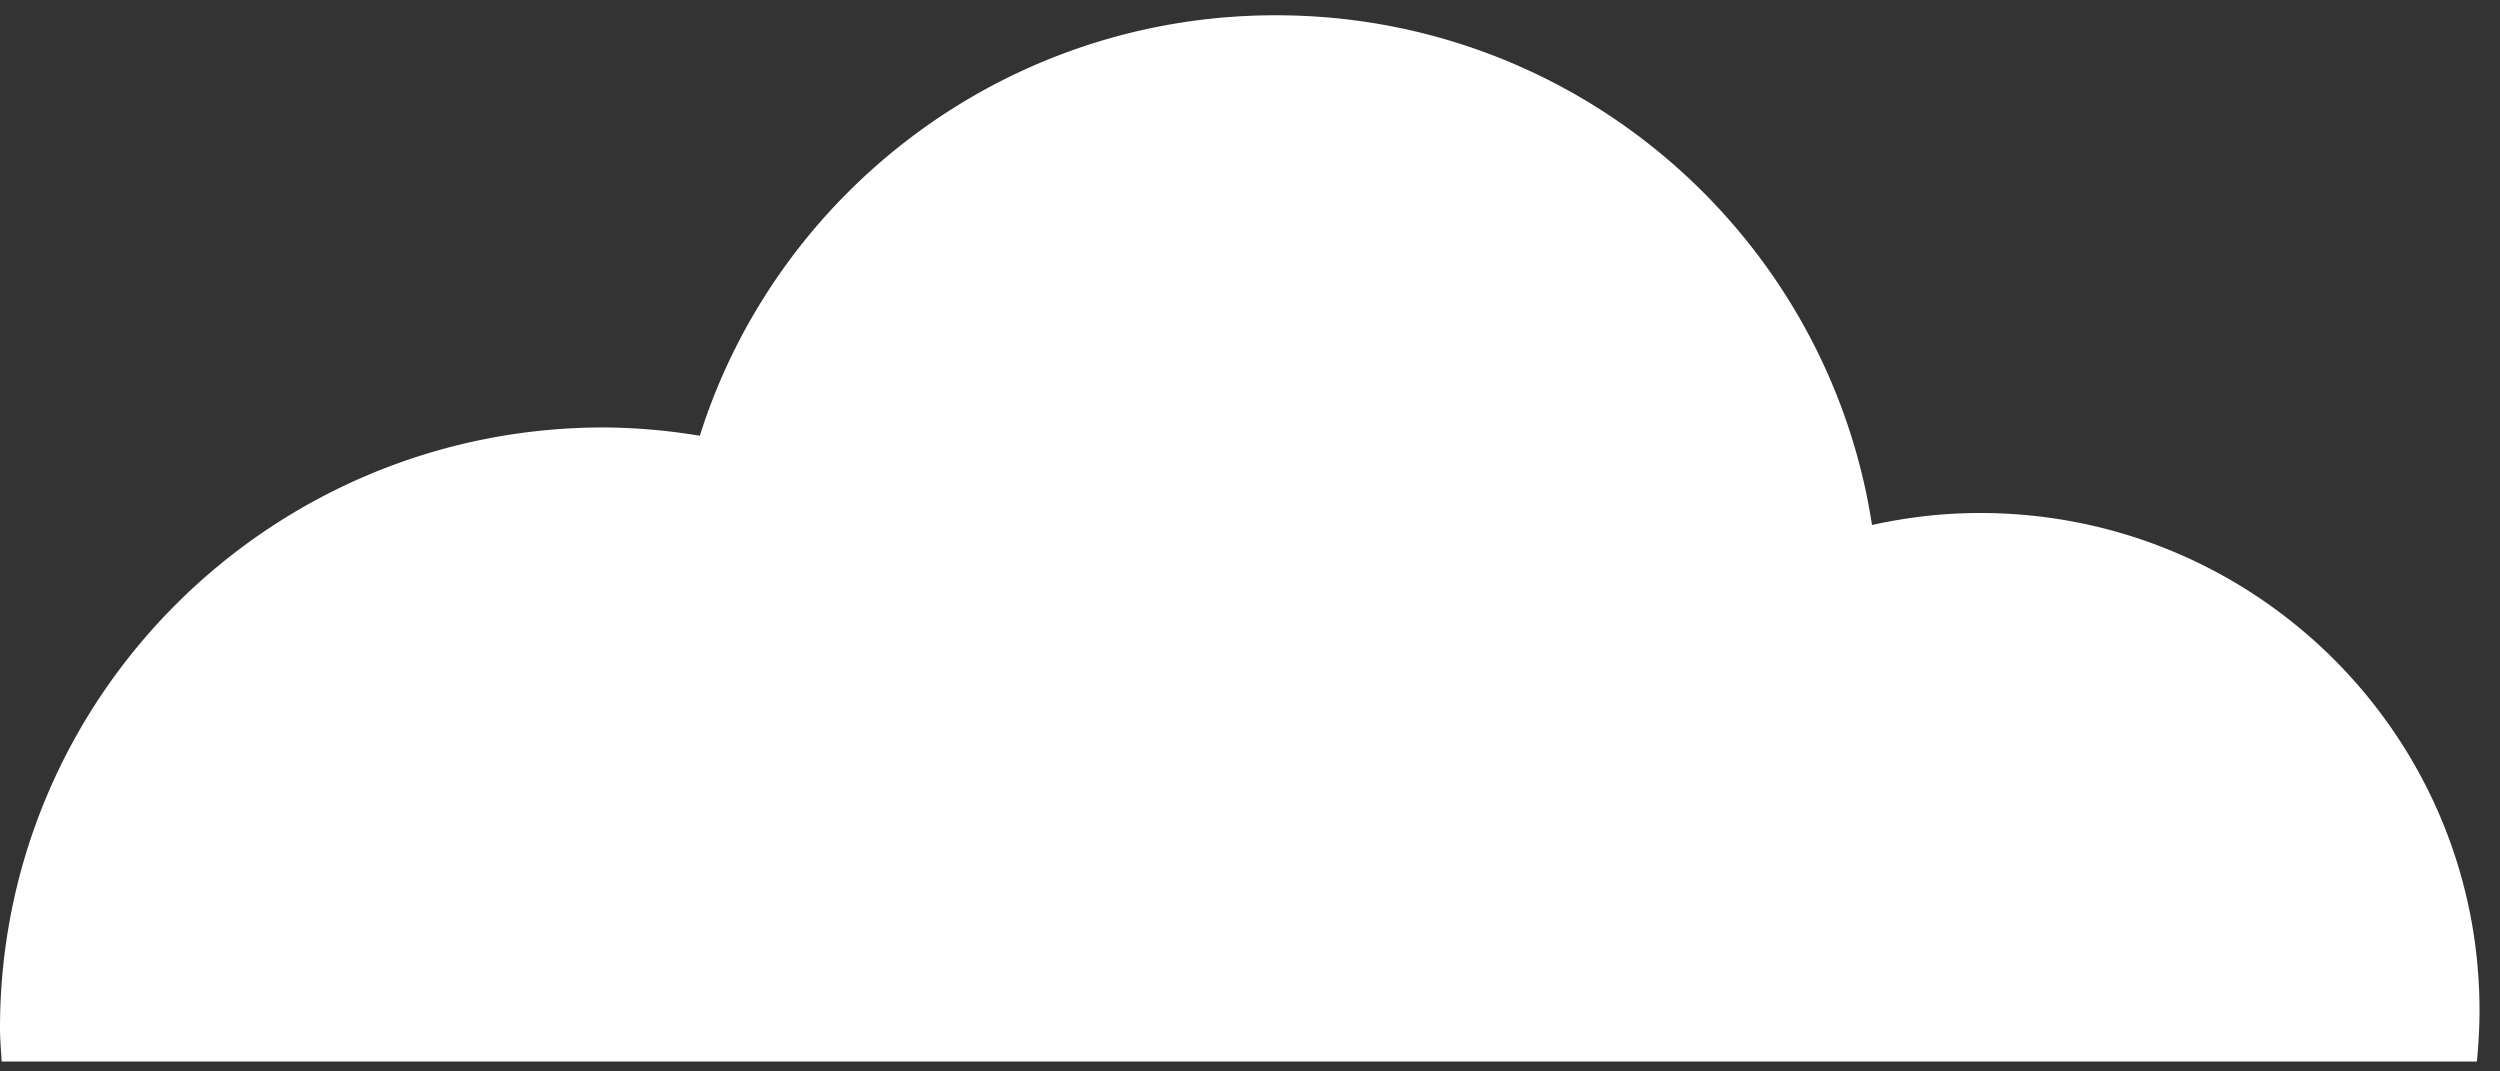 <svg width="91" height="39" viewBox="0 0 91 39" version="1.1" xmlns="http://www.w3.org/2000/svg"><rect x="0" y="0" width="91" height="39" fill="#333333" stroke="none"/><title>Fill 1</title><g id="Page-1" stroke="none" stroke-width="1" fill="none" fill-rule="evenodd"><g id="Homepage" transform="translate(-289 -4088)" fill="#FFF"><g id="Newsletter" transform="translate(-89 3991)"><g id="clouds" transform="translate(378 97)"><path d="M90.254 36.772c0-9.997-8.14-18.099-18.184-18.099-1.35 0-2.664.158-3.929.437C66.528 8.608 57.443.556 46.441.556c-9.839 0-18.165 6.436-20.968 15.306a22.003 22.003 0 0 0-3.494-.303C9.839 15.56 0 25.353 0 37.433c0 .41.04.808.06 1.208h90.098c.061-.616.096-1.237.096-1.87" id="Fill-1"/></g></g></g></g></svg>